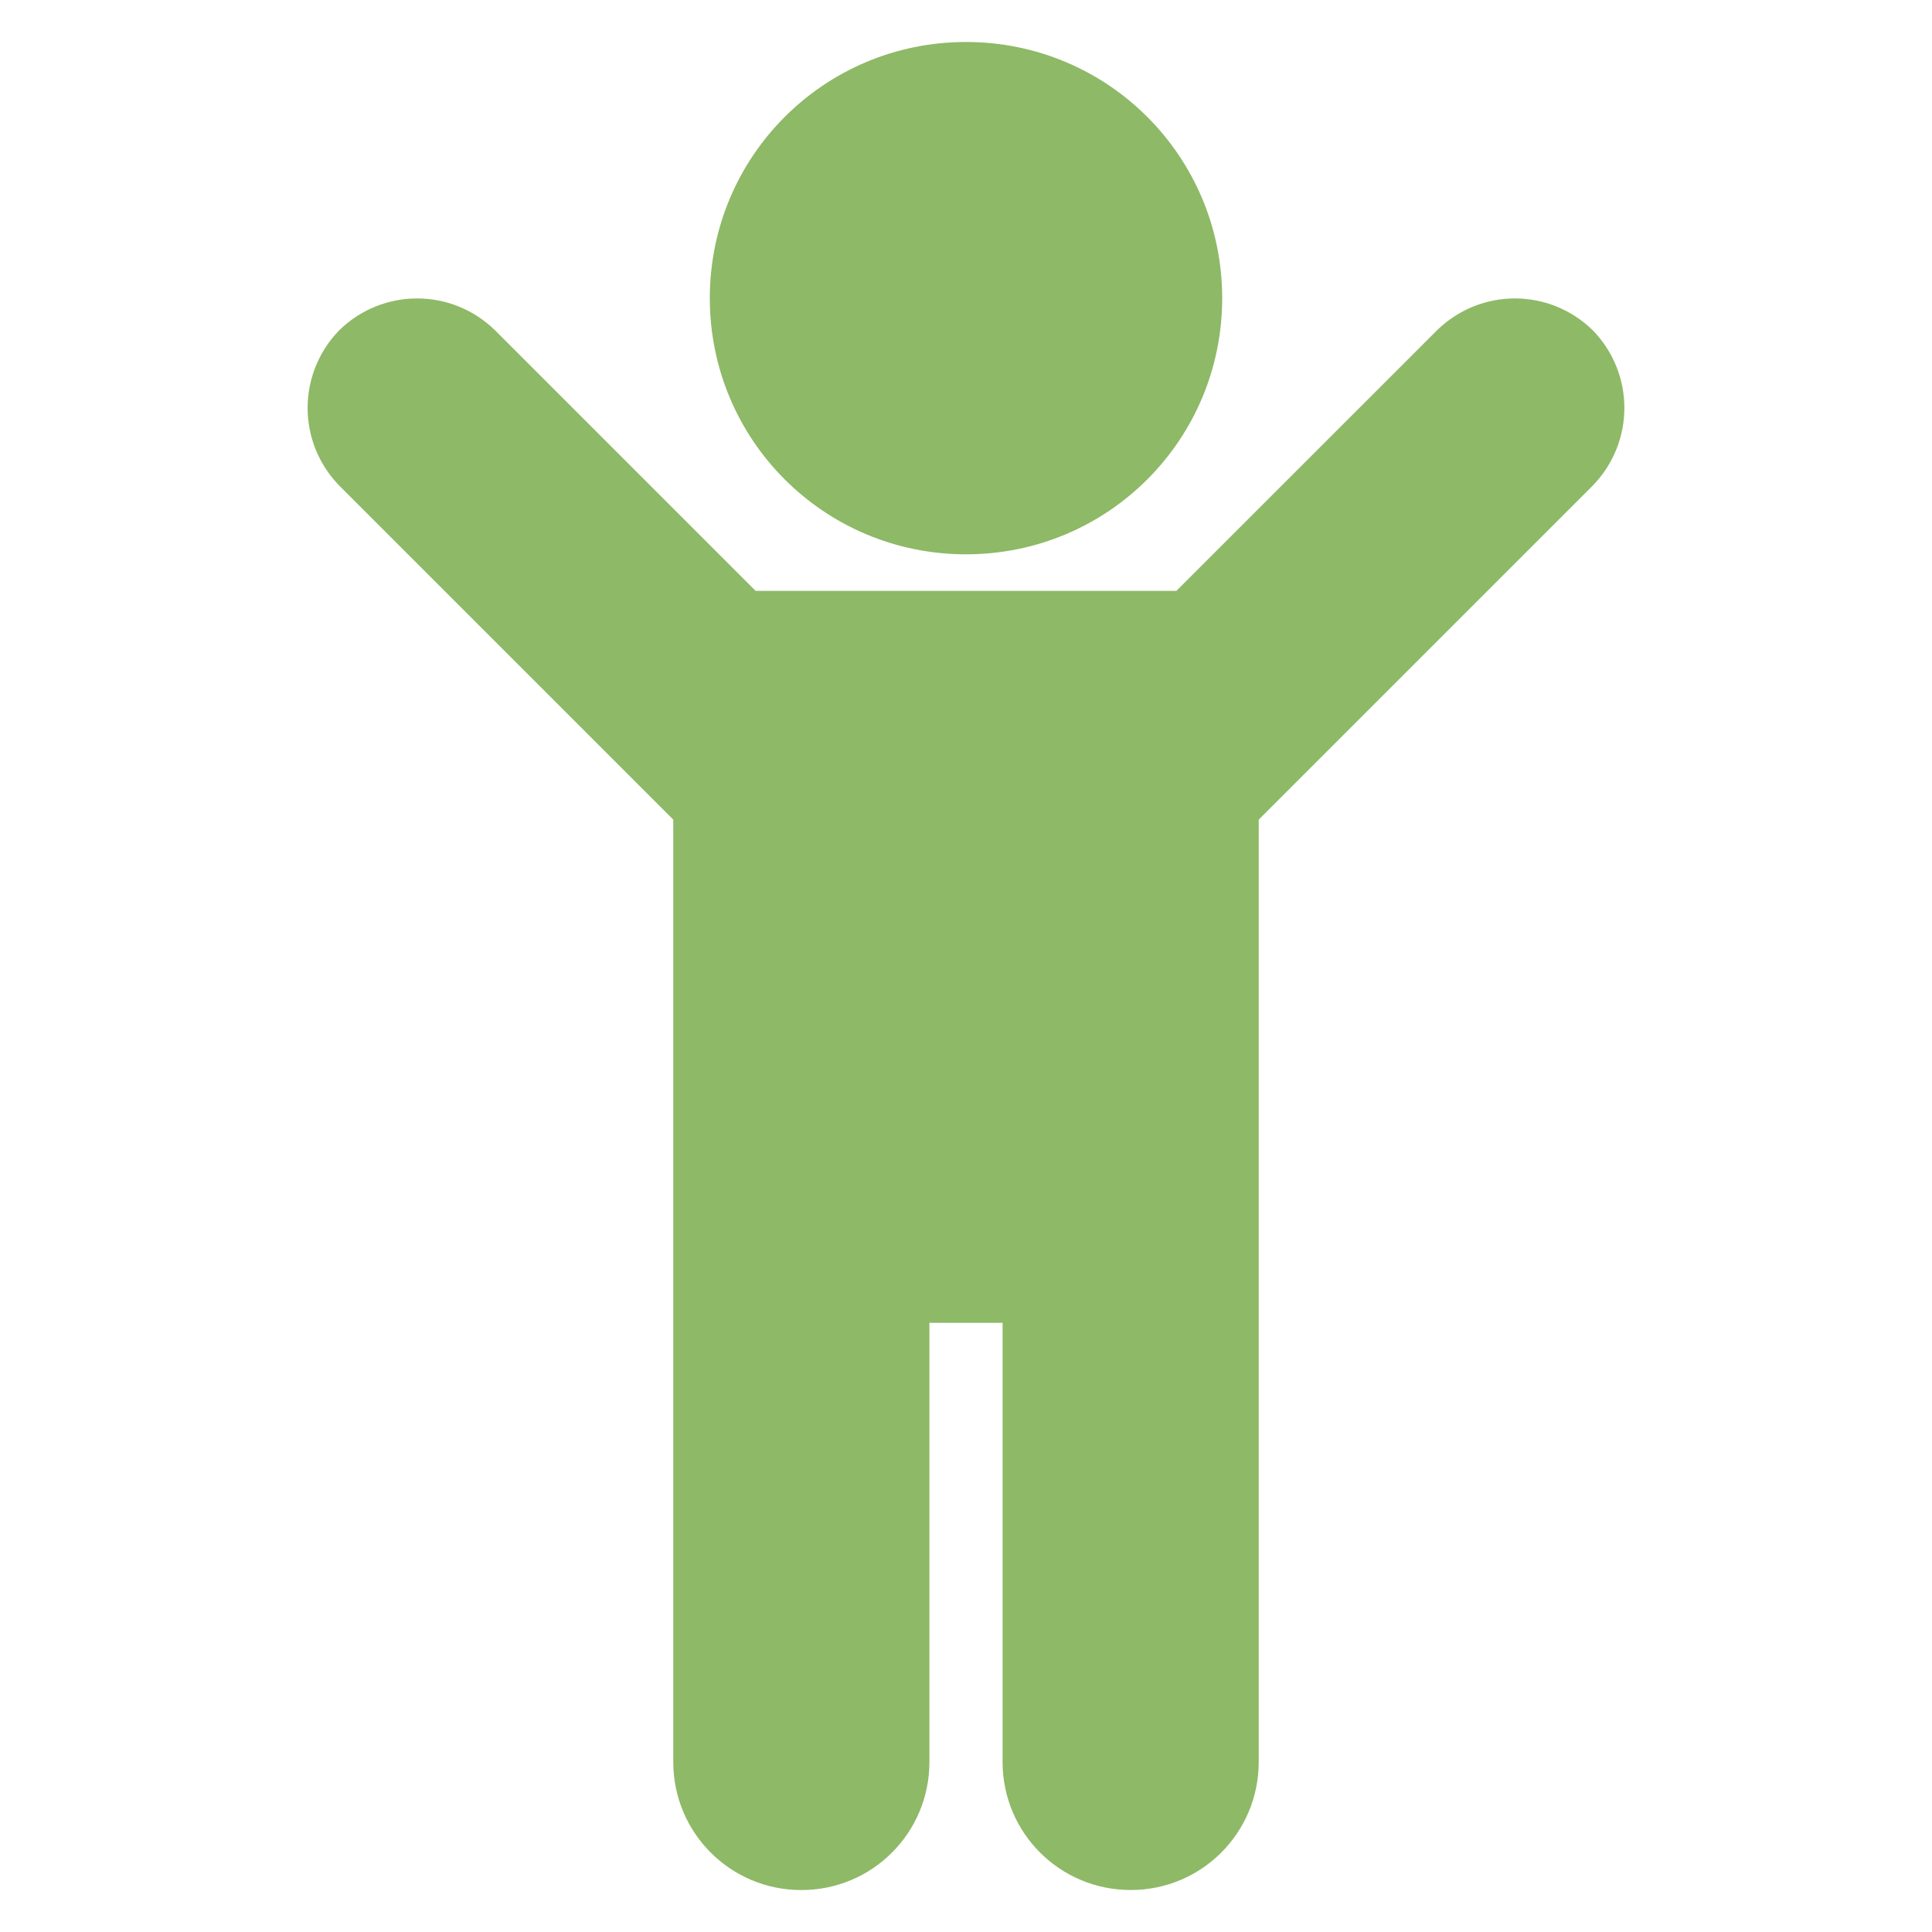 <?xml version="1.0" encoding="utf-8"?>
<!-- Generator: Adobe Illustrator 16.0.3, SVG Export Plug-In . SVG Version: 6.00 Build 0)  -->
<!DOCTYPE svg PUBLIC "-//W3C//DTD SVG 1.1//EN" "http://www.w3.org/Graphics/SVG/1.1/DTD/svg11.dtd">
<svg version="1.1" id="レイヤー_1" xmlns="http://www.w3.org/2000/svg" xmlns:xlink="http://www.w3.org/1999/xlink" x="0px"
	 y="0px" width="45px" height="45px" viewBox="0 0 45 45" enable-background="new 0 0 45 45" xml:space="preserve">
<g id="icon-子育て">
	<g>
		<g>
			<path fill="#8EB966" d="M29.318,19.091v21.948c0,1.651-1.332,2.983-2.982,2.983c-1.651,0-2.984-1.332-2.984-2.983V30.811h-1.704
				v10.229c0,1.651-1.332,2.983-2.983,2.983c-1.651,0-2.983-1.332-2.983-2.983V19.091l-7.778-7.778c-0.985-1.012-0.985-2.61,0-3.623
				c1.013-0.985,2.61-0.985,3.623,0l6.073,6.073H27.4l6.074-6.073c1.012-0.985,2.609-0.985,3.622,0c0.985,1.012,0.985,2.61,0,3.623
				L29.318,19.091z M22.5,12.911c-3.303,0-5.967-2.663-5.967-5.966c0-3.303,2.664-5.967,5.967-5.967
				c3.303,0,5.967,2.664,5.967,5.967C28.467,10.248,25.803,12.911,22.5,12.911z"/>
		</g>
	</g>
</g>
</svg>
